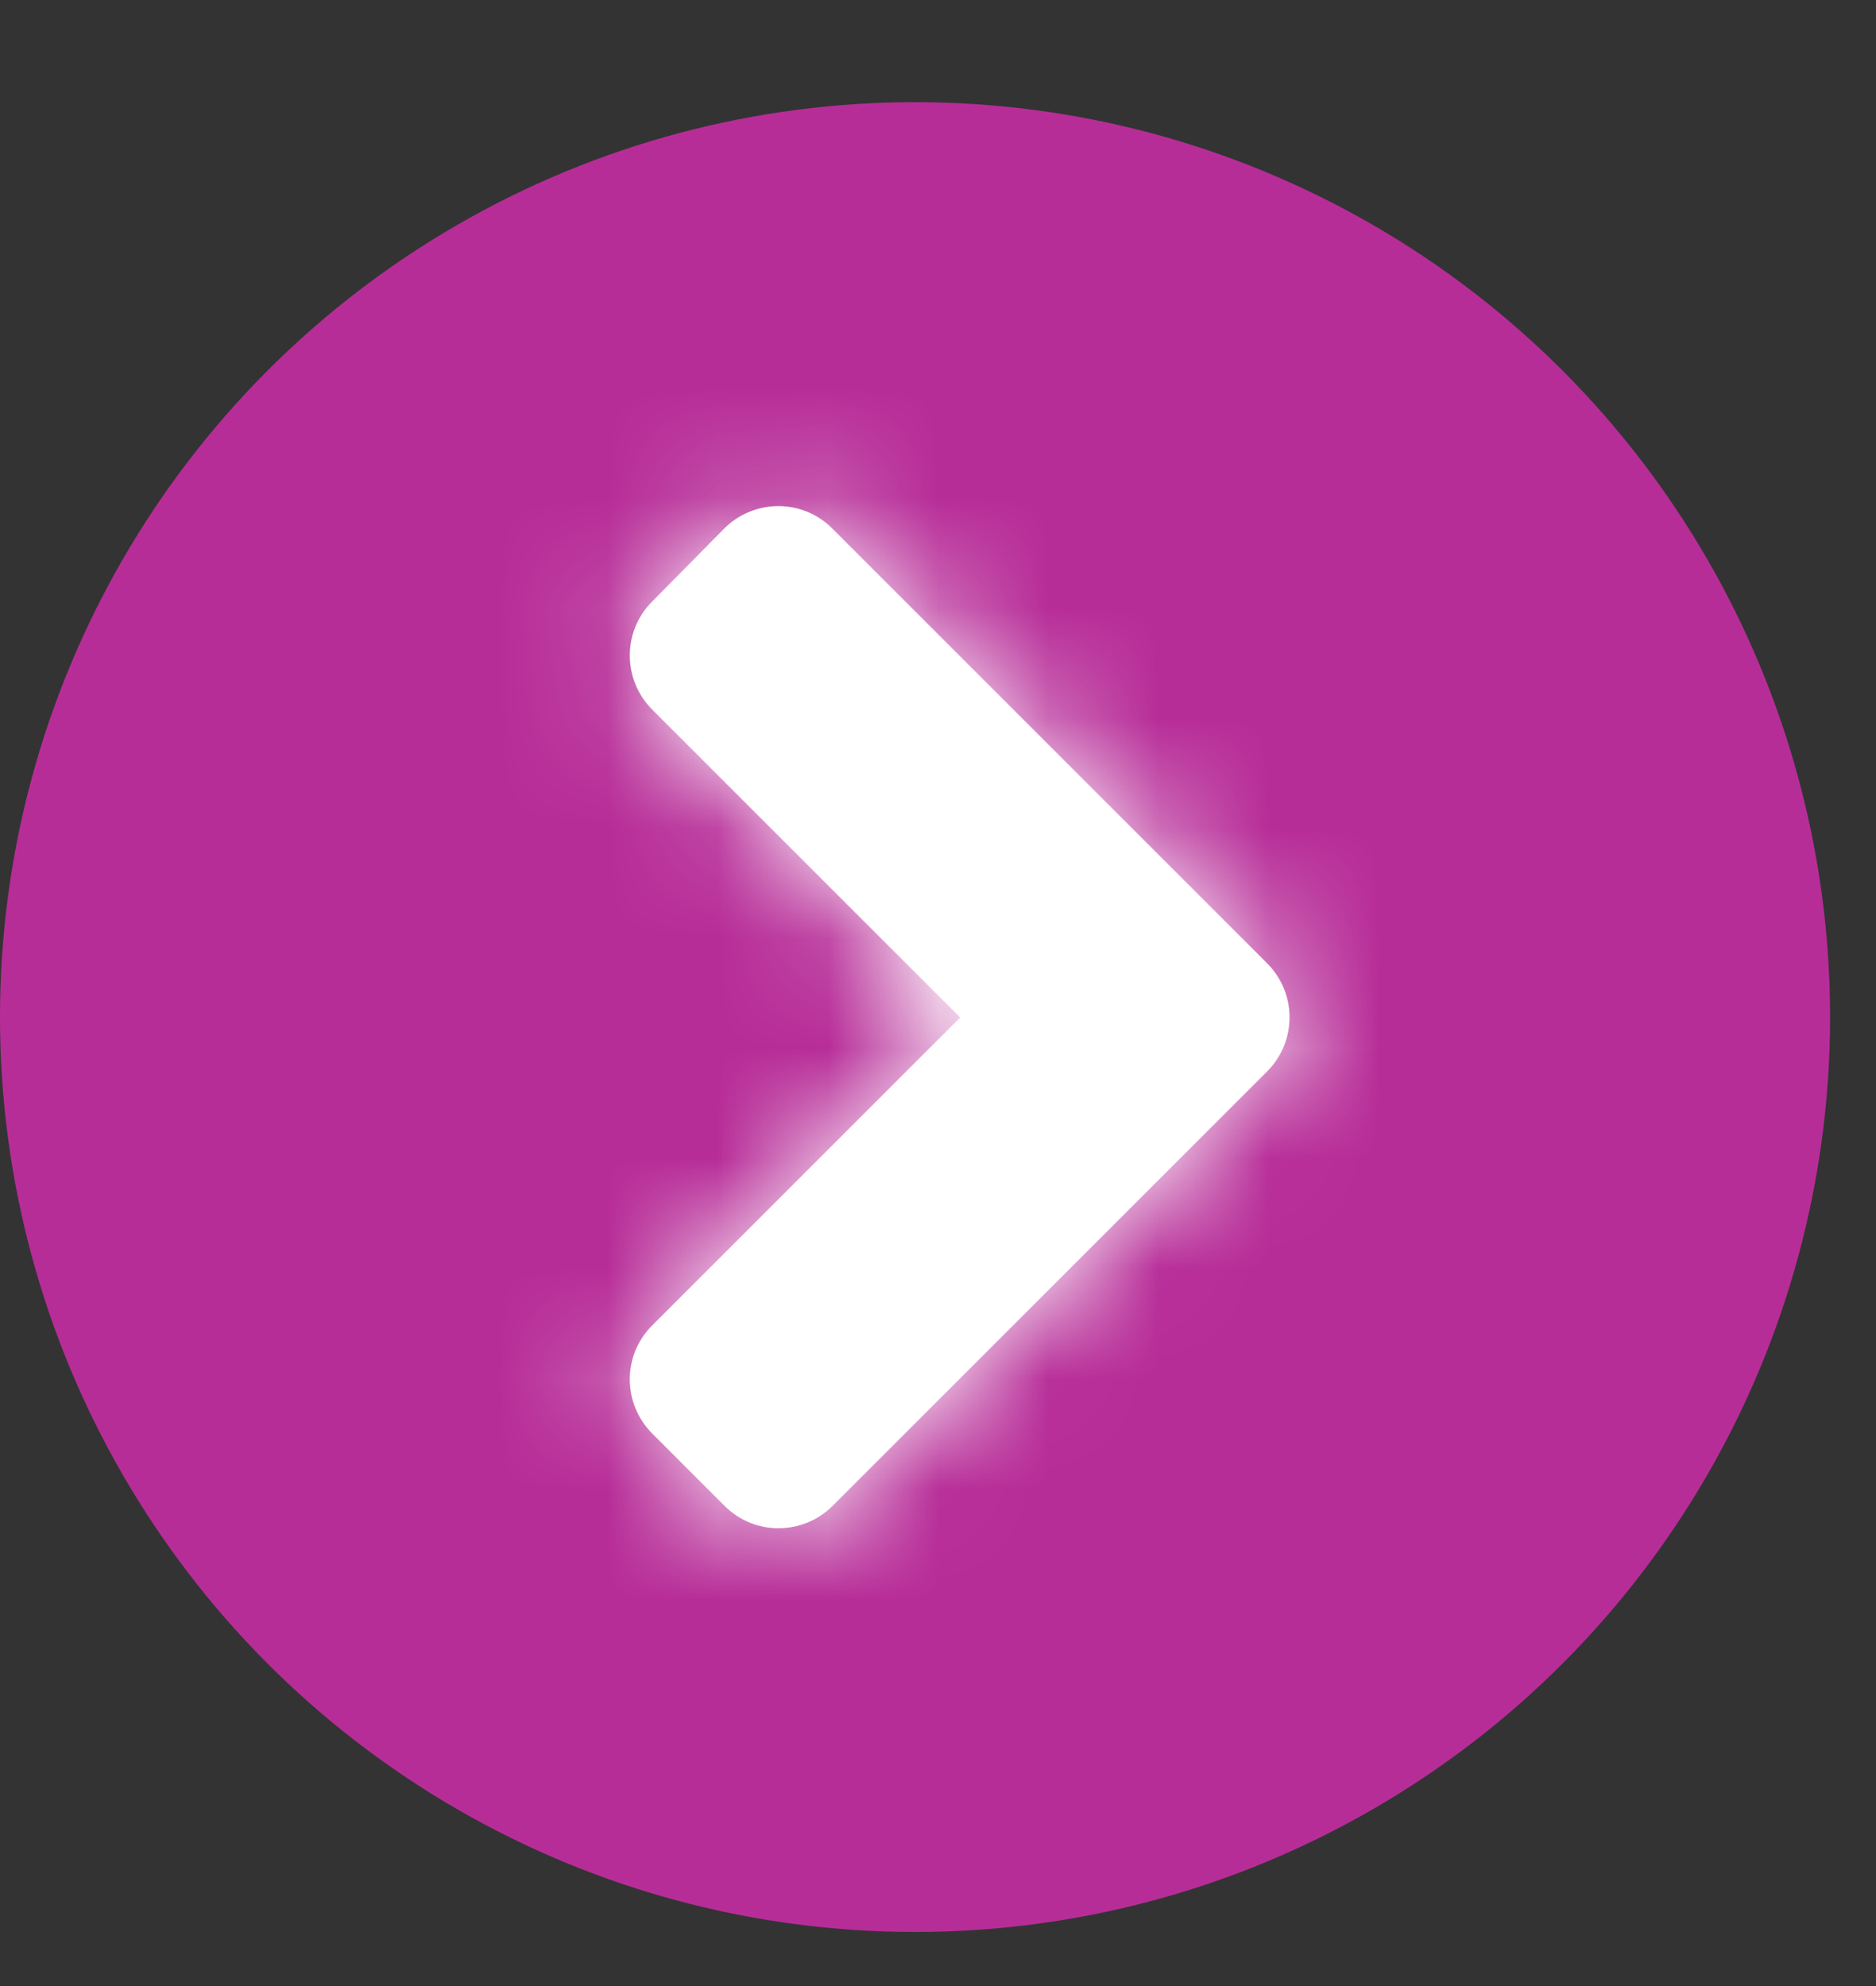 <svg width="17" height="18" viewBox="0 0 17 18" fill="none" xmlns="http://www.w3.org/2000/svg">
<rect x="0" y="0" width="17" height="18" fill="#333333" stroke="none"/>
<circle cx="8.292" cy="9.218" r="8.292" fill="#b72d98"/>
<path d="M11.482 9.711L7.546 13.647C7.274 13.919 6.834 13.919 6.565 13.647L5.911 12.993C5.639 12.721 5.639 12.281 5.911 12.012L8.701 9.222L5.911 6.432C5.639 6.16 5.639 5.72 5.911 5.451L6.562 4.791C6.834 4.519 7.274 4.519 7.543 4.791L11.479 8.727C11.754 8.999 11.754 9.439 11.482 9.711Z" fill="white"/>
<mask id="mask0_525_14" style="mask-type:alpha" maskUnits="userSpaceOnUse" x="5" y="4" width="7" height="10">
<path d="M11.482 9.711L7.546 13.647C7.274 13.919 6.834 13.919 6.565 13.647L5.911 12.993C5.639 12.721 5.639 12.281 5.911 12.012L8.701 9.222L5.911 6.432C5.639 6.16 5.639 5.72 5.911 5.451L6.562 4.791C6.834 4.519 7.274 4.519 7.543 4.791L11.479 8.727C11.754 8.999 11.754 9.439 11.482 9.711Z" fill="white"/>
</mask>
<g mask="url(#mask0_525_14)">
<rect x="1.288" y="1.811" width="14.818" height="14.818" fill="white"/>
</g>
</svg>
